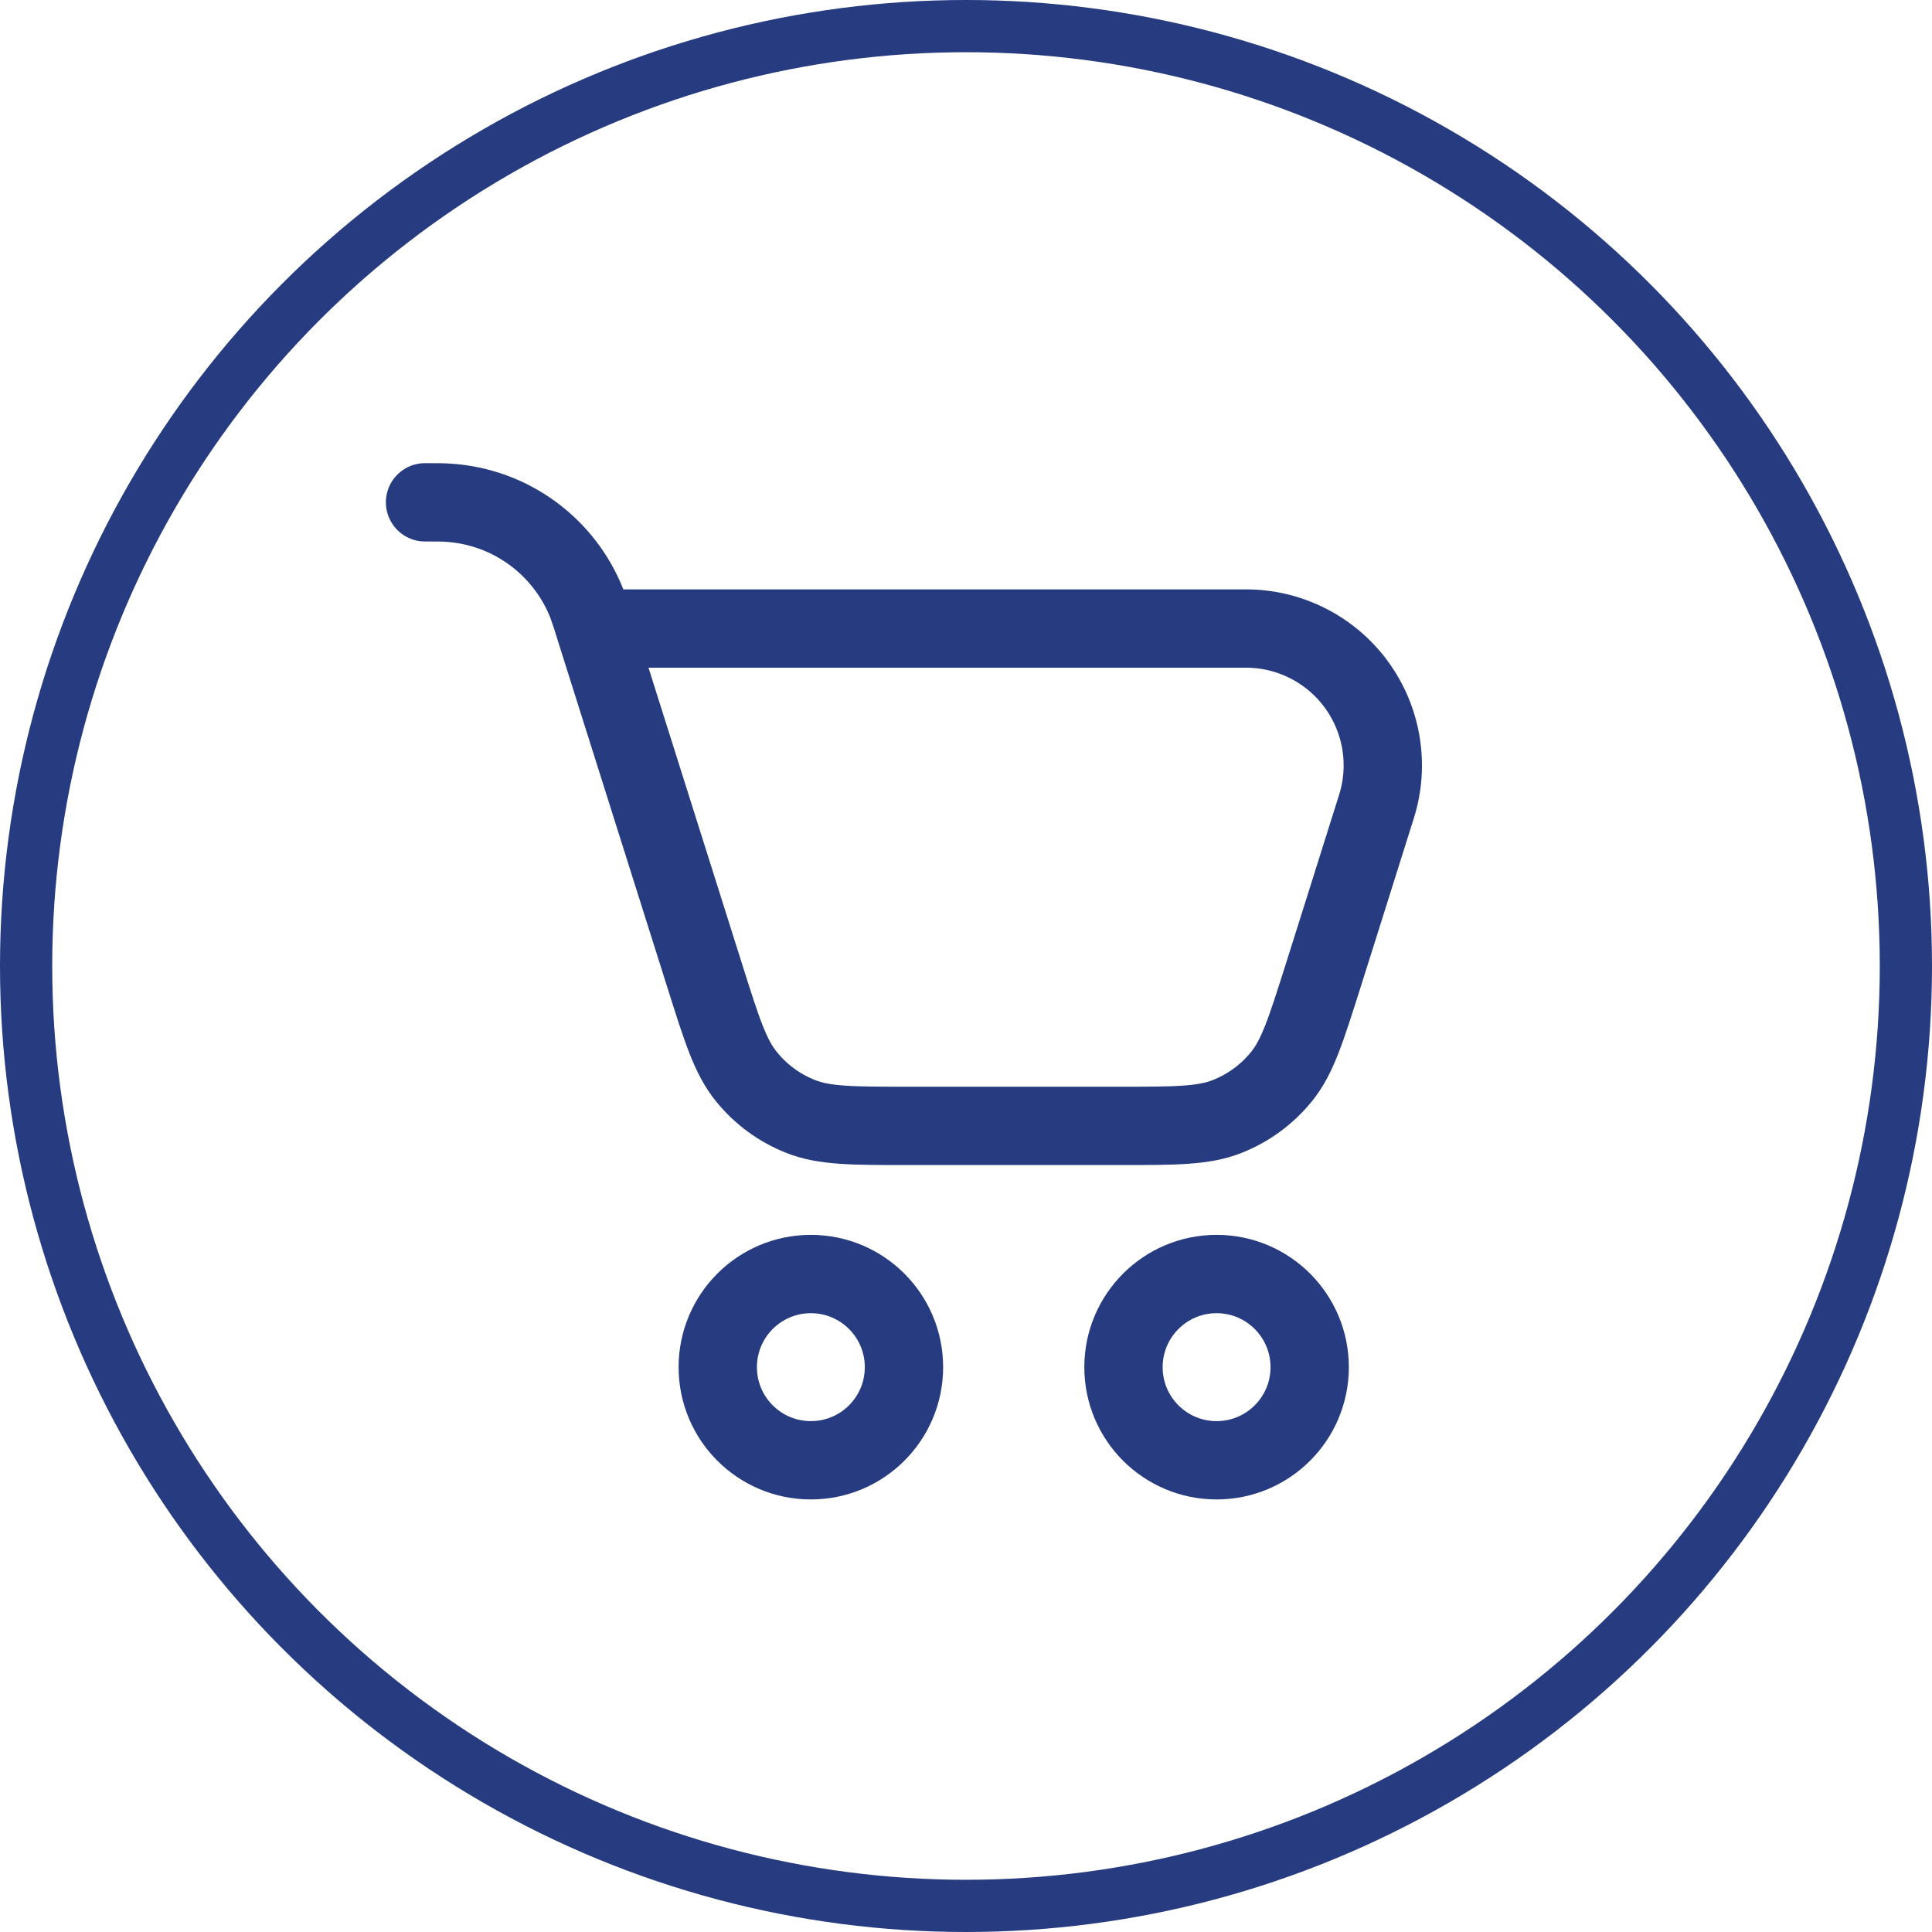 <svg width="37" height="37" viewBox="0 0 37 37" fill="none" xmlns="http://www.w3.org/2000/svg">
<circle cx="18.5" cy="18.5" r="18" stroke="#263B80"/>
<path d="M15.529 27.966C16.514 27.966 17.312 27.168 17.312 26.183C17.312 25.198 16.514 24.399 15.529 24.399C14.544 24.399 13.746 25.198 13.746 26.183C13.746 27.168 14.544 27.966 15.529 27.966Z" stroke="#263B80" stroke-width="1.5" stroke-linecap="round" stroke-linejoin="round"/>
<path d="M23.299 27.966C24.284 27.966 25.082 27.168 25.082 26.183C25.082 25.198 24.284 24.399 23.299 24.399C22.314 24.399 21.516 25.198 21.516 26.183C21.516 27.168 22.314 27.966 23.299 27.966Z" stroke="#263B80" stroke-width="1.5" stroke-linecap="round" stroke-linejoin="round"/>
<path d="M11.396 12.037L13.503 18.708C13.827 19.733 13.988 20.246 14.3 20.625C14.572 20.961 14.928 21.22 15.329 21.38C15.785 21.562 16.322 21.562 17.398 21.562H21.439C22.514 21.562 23.051 21.562 23.506 21.38C23.909 21.22 24.263 20.961 24.537 20.625C24.847 20.246 25.008 19.733 25.333 18.708L25.762 17.349L26.014 16.547L26.361 15.446C26.485 15.053 26.514 14.637 26.447 14.231C26.38 13.825 26.218 13.44 25.975 13.108C25.732 12.776 25.413 12.506 25.046 12.32C24.679 12.134 24.273 12.037 23.861 12.037H11.396ZM11.396 12.037L11.384 11.998C11.34 11.85 11.291 11.703 11.238 11.557C11.025 11.02 10.665 10.554 10.199 10.213C9.733 9.871 9.18 9.669 8.604 9.629C8.496 9.62 8.378 9.62 8.14 9.62" stroke="#263B80" stroke-width="1.5" stroke-linecap="round" stroke-linejoin="round"/>
</svg>
